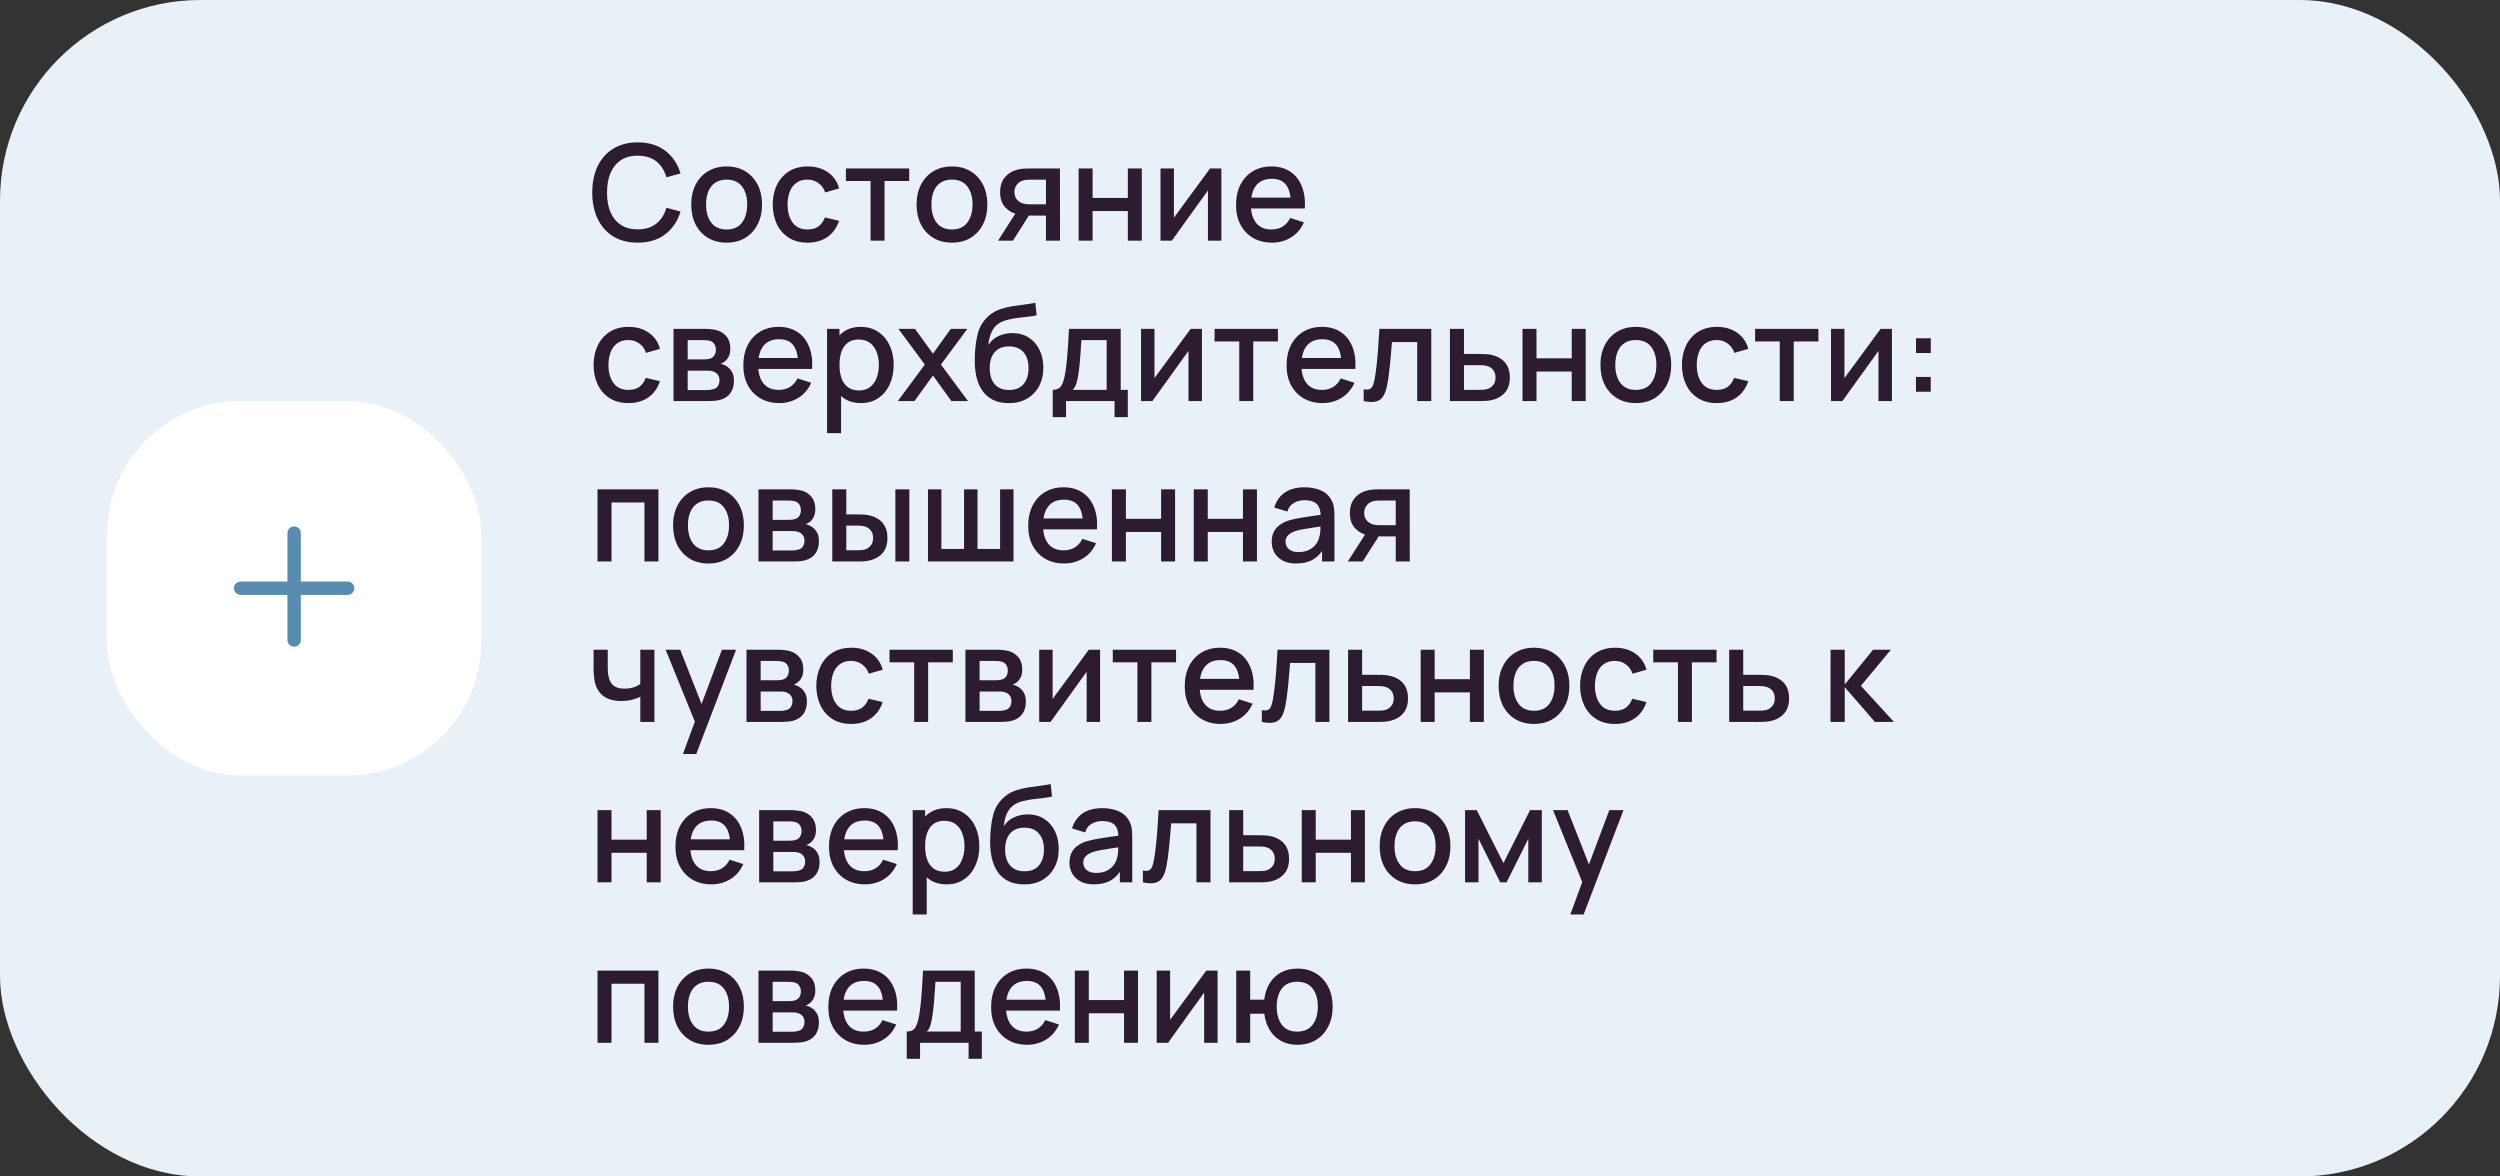 <?xml version="1.0" encoding="UTF-8"?> <svg xmlns="http://www.w3.org/2000/svg" width="374" height="176" viewBox="0 0 374 176" fill="none"><rect x="0" y="0" width="374" height="176" fill="#333333" stroke="none"/> <rect width="374" height="176" rx="30" fill="#E8F1F8"></rect> <rect x="16" y="60" width="56" height="56" rx="20" fill="white"></rect> <path fill-rule="evenodd" clip-rule="evenodd" d="M45 79.75C45 79.198 44.552 78.75 44 78.75C43.448 78.75 43 79.198 43 79.75V87H36C35.448 87 35 87.448 35 88C35 88.552 35.448 89 36 89H43V95.75C43 96.302 43.448 96.75 44 96.75C44.552 96.75 45 96.302 45 95.75V89H52C52.552 89 53 88.552 53 88C53 87.448 52.552 87 52 87H45V79.75Z" fill="#588CB3"></path> <path d="M95.41 36.3C93.97 36.3 92.743 35.987 91.73 35.36C90.717 34.727 89.94 33.847 89.4 32.72C88.867 31.593 88.6 30.287 88.6 28.8C88.6 27.313 88.867 26.007 89.4 24.88C89.94 23.753 90.717 22.877 91.73 22.25C92.743 21.617 93.97 21.3 95.41 21.3C97.07 21.3 98.443 21.72 99.53 22.56C100.623 23.4 101.383 24.53 101.81 25.95L99.69 26.52C99.41 25.513 98.91 24.723 98.19 24.15C97.477 23.577 96.55 23.29 95.41 23.29C94.39 23.29 93.54 23.52 92.86 23.98C92.18 24.44 91.667 25.083 91.32 25.91C90.98 26.737 90.81 27.7 90.81 28.8C90.803 29.9 90.97 30.863 91.31 31.69C91.657 32.517 92.17 33.16 92.85 33.62C93.537 34.08 94.39 34.31 95.41 34.31C96.55 34.31 97.477 34.023 98.19 33.45C98.91 32.87 99.41 32.08 99.69 31.08L101.81 31.65C101.383 33.07 100.623 34.2 99.53 35.04C98.443 35.88 97.07 36.3 95.41 36.3ZM108.699 36.3C107.619 36.3 106.683 36.057 105.889 35.57C105.096 35.083 104.483 34.413 104.049 33.56C103.623 32.7 103.409 31.71 103.409 30.59C103.409 29.463 103.629 28.473 104.069 27.62C104.509 26.76 105.126 26.093 105.919 25.62C106.713 25.14 107.639 24.9 108.699 24.9C109.779 24.9 110.716 25.143 111.509 25.63C112.303 26.117 112.916 26.787 113.349 27.64C113.783 28.493 113.999 29.477 113.999 30.59C113.999 31.717 113.779 32.71 113.339 33.57C112.906 34.423 112.293 35.093 111.499 35.58C110.706 36.06 109.773 36.3 108.699 36.3ZM108.699 34.33C109.733 34.33 110.503 33.983 111.009 33.29C111.523 32.59 111.779 31.69 111.779 30.59C111.779 29.463 111.519 28.563 110.999 27.89C110.486 27.21 109.719 26.87 108.699 26.87C107.999 26.87 107.423 27.03 106.969 27.35C106.516 27.663 106.179 28.1 105.959 28.66C105.739 29.213 105.629 29.857 105.629 30.59C105.629 31.723 105.889 32.63 106.409 33.31C106.929 33.99 107.693 34.33 108.699 34.33ZM120.817 36.3C119.71 36.3 118.77 36.053 117.997 35.56C117.224 35.067 116.63 34.39 116.217 33.53C115.81 32.67 115.604 31.693 115.597 30.6C115.604 29.487 115.817 28.503 116.237 27.65C116.657 26.79 117.257 26.117 118.037 25.63C118.817 25.143 119.754 24.9 120.847 24.9C122.027 24.9 123.034 25.193 123.867 25.78C124.707 26.367 125.26 27.17 125.527 28.19L123.447 28.79C123.24 28.183 122.9 27.713 122.427 27.38C121.96 27.04 121.424 26.87 120.817 26.87C120.13 26.87 119.567 27.033 119.127 27.36C118.687 27.68 118.36 28.12 118.147 28.68C117.934 29.24 117.824 29.88 117.817 30.6C117.824 31.713 118.077 32.613 118.577 33.3C119.084 33.987 119.83 34.33 120.817 34.33C121.49 34.33 122.034 34.177 122.447 33.87C122.867 33.557 123.187 33.11 123.407 32.53L125.527 33.03C125.174 34.083 124.59 34.893 123.777 35.46C122.964 36.02 121.977 36.3 120.817 36.3ZM130.237 36V27.08H126.547V25.2H136.017V27.08H132.327V36H130.237ZM142.41 36.3C141.33 36.3 140.394 36.057 139.6 35.57C138.807 35.083 138.194 34.413 137.76 33.56C137.334 32.7 137.12 31.71 137.12 30.59C137.12 29.463 137.34 28.473 137.78 27.62C138.22 26.76 138.837 26.093 139.63 25.62C140.424 25.14 141.35 24.9 142.41 24.9C143.49 24.9 144.427 25.143 145.22 25.63C146.014 26.117 146.627 26.787 147.06 27.64C147.494 28.493 147.71 29.477 147.71 30.59C147.71 31.717 147.49 32.71 147.05 33.57C146.617 34.423 146.004 35.093 145.21 35.58C144.417 36.06 143.484 36.3 142.41 36.3ZM142.41 34.33C143.444 34.33 144.214 33.983 144.72 33.29C145.234 32.59 145.49 31.69 145.49 30.59C145.49 29.463 145.23 28.563 144.71 27.89C144.197 27.21 143.43 26.87 142.41 26.87C141.71 26.87 141.134 27.03 140.68 27.35C140.227 27.663 139.89 28.1 139.67 28.66C139.45 29.213 139.34 29.857 139.34 30.59C139.34 31.723 139.6 32.63 140.12 33.31C140.64 33.99 141.404 34.33 142.41 34.33ZM156.478 36V32.25H154.338C154.084 32.25 153.781 32.24 153.428 32.22C153.081 32.2 152.754 32.163 152.448 32.11C151.641 31.963 150.968 31.613 150.428 31.06C149.888 30.5 149.618 29.73 149.618 28.75C149.618 27.803 149.871 27.043 150.378 26.47C150.891 25.89 151.541 25.517 152.328 25.35C152.668 25.27 153.014 25.227 153.368 25.22C153.728 25.207 154.031 25.2 154.278 25.2H158.568L158.578 36H156.478ZM149.308 36L152.038 31.73H154.248L151.538 36H149.308ZM154.158 30.57H156.478V26.88H154.158C154.011 26.88 153.831 26.887 153.618 26.9C153.404 26.913 153.198 26.95 152.998 27.01C152.791 27.07 152.591 27.177 152.398 27.33C152.211 27.483 152.058 27.68 151.938 27.92C151.818 28.153 151.758 28.423 151.758 28.73C151.758 29.19 151.888 29.57 152.148 29.87C152.408 30.163 152.718 30.357 153.078 30.45C153.271 30.503 153.464 30.537 153.658 30.55C153.851 30.563 154.018 30.57 154.158 30.57ZM161.363 36V25.2H163.453V29.61H168.723V25.2H170.813V36H168.723V31.58H163.453V36H161.363ZM182.719 25.2V36H180.709V28.49L175.309 36H173.609V25.2H175.619V32.56L181.029 25.2H182.719ZM190.303 36.3C189.23 36.3 188.287 36.067 187.473 35.6C186.667 35.127 186.037 34.47 185.583 33.63C185.137 32.783 184.913 31.803 184.913 30.69C184.913 29.51 185.133 28.487 185.573 27.62C186.02 26.753 186.64 26.083 187.433 25.61C188.227 25.137 189.15 24.9 190.203 24.9C191.303 24.9 192.24 25.157 193.013 25.67C193.787 26.177 194.363 26.9 194.743 27.84C195.13 28.78 195.283 29.897 195.203 31.19H193.113V30.43C193.1 29.177 192.86 28.25 192.393 27.65C191.933 27.05 191.23 26.75 190.283 26.75C189.237 26.75 188.45 27.08 187.923 27.74C187.397 28.4 187.133 29.353 187.133 30.6C187.133 31.787 187.397 32.707 187.923 33.36C188.45 34.007 189.21 34.33 190.203 34.33C190.857 34.33 191.42 34.183 191.893 33.89C192.373 33.59 192.747 33.163 193.013 32.61L195.063 33.26C194.643 34.227 194.007 34.977 193.153 35.51C192.3 36.037 191.35 36.3 190.303 36.3ZM186.453 31.19V29.56H194.163V31.19H186.453ZM94.02 60.3C92.913 60.3 91.973 60.053 91.2 59.56C90.427 59.067 89.833 58.39 89.42 57.53C89.013 56.67 88.807 55.693 88.8 54.6C88.807 53.487 89.02 52.503 89.44 51.65C89.86 50.79 90.46 50.117 91.24 49.63C92.02 49.143 92.957 48.9 94.05 48.9C95.23 48.9 96.237 49.193 97.07 49.78C97.91 50.367 98.463 51.17 98.73 52.19L96.65 52.79C96.443 52.183 96.103 51.713 95.63 51.38C95.163 51.04 94.627 50.87 94.02 50.87C93.333 50.87 92.77 51.033 92.33 51.36C91.89 51.68 91.563 52.12 91.35 52.68C91.137 53.24 91.027 53.88 91.02 54.6C91.027 55.713 91.28 56.613 91.78 57.3C92.287 57.987 93.033 58.33 94.02 58.33C94.693 58.33 95.237 58.177 95.65 57.87C96.07 57.557 96.39 57.11 96.61 56.53L98.73 57.03C98.377 58.083 97.793 58.893 96.98 59.46C96.167 60.02 95.18 60.3 94.02 60.3ZM100.757 60V49.2H105.507C105.821 49.2 106.134 49.22 106.447 49.26C106.761 49.293 107.037 49.343 107.277 49.41C107.824 49.563 108.291 49.87 108.677 50.33C109.064 50.783 109.257 51.39 109.257 52.15C109.257 52.583 109.191 52.95 109.057 53.25C108.924 53.543 108.741 53.797 108.507 54.01C108.401 54.103 108.287 54.187 108.167 54.26C108.047 54.333 107.927 54.39 107.807 54.43C108.054 54.47 108.297 54.557 108.537 54.69C108.904 54.883 109.204 55.163 109.437 55.53C109.677 55.89 109.797 56.373 109.797 56.98C109.797 57.707 109.621 58.317 109.267 58.81C108.914 59.297 108.414 59.63 107.767 59.81C107.514 59.883 107.227 59.933 106.907 59.96C106.594 59.987 106.281 60 105.967 60H100.757ZM102.877 58.35H105.837C105.977 58.35 106.137 58.337 106.317 58.31C106.497 58.283 106.657 58.247 106.797 58.2C107.097 58.107 107.311 57.937 107.437 57.69C107.571 57.443 107.637 57.18 107.637 56.9C107.637 56.52 107.537 56.217 107.337 55.99C107.137 55.757 106.884 55.607 106.577 55.54C106.444 55.493 106.297 55.467 106.137 55.46C105.977 55.453 105.841 55.45 105.727 55.45H102.877V58.35ZM102.877 53.77H105.217C105.411 53.77 105.607 53.76 105.807 53.74C106.007 53.713 106.181 53.67 106.327 53.61C106.587 53.51 106.781 53.343 106.907 53.11C107.034 52.87 107.097 52.61 107.097 52.33C107.097 52.023 107.027 51.75 106.887 51.51C106.747 51.27 106.537 51.103 106.257 51.01C106.064 50.943 105.841 50.907 105.587 50.9C105.341 50.887 105.184 50.88 105.117 50.88H102.877V53.77ZM116.592 60.3C115.519 60.3 114.576 60.067 113.762 59.6C112.956 59.127 112.326 58.47 111.872 57.63C111.426 56.783 111.202 55.803 111.202 54.69C111.202 53.51 111.422 52.487 111.862 51.62C112.309 50.753 112.929 50.083 113.722 49.61C114.516 49.137 115.439 48.9 116.492 48.9C117.592 48.9 118.529 49.157 119.302 49.67C120.076 50.177 120.652 50.9 121.032 51.84C121.419 52.78 121.572 53.897 121.492 55.19H119.402V54.43C119.389 53.177 119.149 52.25 118.682 51.65C118.222 51.05 117.519 50.75 116.572 50.75C115.526 50.75 114.739 51.08 114.212 51.74C113.686 52.4 113.422 53.353 113.422 54.6C113.422 55.787 113.686 56.707 114.212 57.36C114.739 58.007 115.499 58.33 116.492 58.33C117.146 58.33 117.709 58.183 118.182 57.89C118.662 57.59 119.036 57.163 119.302 56.61L121.352 57.26C120.932 58.227 120.296 58.977 119.442 59.51C118.589 60.037 117.639 60.3 116.592 60.3ZM112.742 55.19V53.56H120.452V55.19H112.742ZM128.806 60.3C127.773 60.3 126.906 60.05 126.206 59.55C125.506 59.043 124.976 58.36 124.616 57.5C124.256 56.64 124.076 55.67 124.076 54.59C124.076 53.51 124.253 52.54 124.606 51.68C124.966 50.82 125.493 50.143 126.186 49.65C126.886 49.15 127.746 48.9 128.766 48.9C129.779 48.9 130.653 49.15 131.386 49.65C132.126 50.143 132.696 50.82 133.096 51.68C133.496 52.533 133.696 53.503 133.696 54.59C133.696 55.67 133.496 56.643 133.096 57.51C132.703 58.37 132.139 59.05 131.406 59.55C130.679 60.05 129.813 60.3 128.806 60.3ZM123.726 64.8V49.2H125.586V56.97H125.826V64.8H123.726ZM128.516 58.41C129.183 58.41 129.733 58.24 130.166 57.9C130.606 57.56 130.933 57.103 131.146 56.53C131.366 55.95 131.476 55.303 131.476 54.59C131.476 53.883 131.366 53.243 131.146 52.67C130.933 52.097 130.603 51.64 130.156 51.3C129.709 50.96 129.139 50.79 128.446 50.79C127.793 50.79 127.253 50.95 126.826 51.27C126.406 51.59 126.093 52.037 125.886 52.61C125.686 53.183 125.586 53.843 125.586 54.59C125.586 55.337 125.686 55.997 125.886 56.57C126.086 57.143 126.403 57.593 126.836 57.92C127.269 58.247 127.829 58.41 128.516 58.41ZM134.313 60L138.353 54.54L134.403 49.2H136.883L139.573 52.91L142.233 49.2H144.713L140.763 54.54L144.813 60H142.323L139.573 56.17L136.803 60H134.313ZM150.852 60.31C149.825 60.303 148.952 60.08 148.232 59.64C147.512 59.2 146.948 58.567 146.542 57.74C146.142 56.907 145.908 55.903 145.842 54.73C145.808 54.163 145.812 53.537 145.852 52.85C145.892 52.157 145.965 51.487 146.072 50.84C146.185 50.193 146.328 49.653 146.502 49.22C146.695 48.74 146.958 48.3 147.292 47.9C147.625 47.493 147.992 47.153 148.392 46.88C148.818 46.587 149.292 46.36 149.812 46.2C150.332 46.033 150.875 45.903 151.442 45.81C152.015 45.717 152.592 45.637 153.172 45.57C153.758 45.497 154.328 45.407 154.882 45.3L155.082 47.17C154.715 47.257 154.282 47.327 153.782 47.38C153.288 47.433 152.775 47.493 152.242 47.56C151.715 47.627 151.212 47.72 150.732 47.84C150.252 47.96 149.835 48.13 149.482 48.35C148.982 48.657 148.598 49.103 148.332 49.69C148.072 50.277 147.915 50.913 147.862 51.6C148.275 50.973 148.802 50.523 149.442 50.25C150.082 49.97 150.745 49.83 151.432 49.83C152.392 49.83 153.218 50.057 153.912 50.51C154.612 50.963 155.148 51.58 155.522 52.36C155.895 53.14 156.082 54.023 156.082 55.01C156.082 56.077 155.862 57.01 155.422 57.81C154.988 58.603 154.378 59.223 153.592 59.67C152.805 60.11 151.892 60.323 150.852 60.31ZM150.962 58.34C151.922 58.34 152.645 58.043 153.132 57.45C153.625 56.857 153.872 56.067 153.872 55.08C153.872 54.067 153.618 53.27 153.112 52.69C152.605 52.11 151.888 51.82 150.962 51.82C150.022 51.82 149.302 52.11 148.802 52.69C148.308 53.27 148.062 54.067 148.062 55.08C148.062 56.107 148.312 56.907 148.812 57.48C149.312 58.053 150.028 58.34 150.962 58.34ZM157.487 62.4V58.32C158.08 58.32 158.503 58.123 158.757 57.73C159.017 57.33 159.223 56.653 159.377 55.7C159.47 55.12 159.547 54.503 159.607 53.85C159.673 53.197 159.73 52.49 159.777 51.73C159.823 50.963 159.87 50.12 159.917 49.2H167.657V58.32H168.717V62.4H166.737V60H159.477V62.4H157.487ZM160.477 58.32H165.557V50.88H161.777C161.75 51.32 161.72 51.773 161.687 52.24C161.66 52.707 161.627 53.17 161.587 53.63C161.553 54.09 161.513 54.53 161.467 54.95C161.42 55.37 161.367 55.75 161.307 56.09C161.227 56.617 161.13 57.057 161.017 57.41C160.91 57.763 160.73 58.067 160.477 58.32ZM179.809 49.2V60H177.799V52.49L172.399 60H170.699V49.2H172.709V56.56L178.119 49.2H179.809ZM185.393 60V51.08H181.703V49.2H191.173V51.08H187.483V60H185.393ZM197.862 60.3C196.789 60.3 195.845 60.067 195.032 59.6C194.225 59.127 193.595 58.47 193.142 57.63C192.695 56.783 192.472 55.803 192.472 54.69C192.472 53.51 192.692 52.487 193.132 51.62C193.579 50.753 194.199 50.083 194.992 49.61C195.785 49.137 196.709 48.9 197.762 48.9C198.862 48.9 199.799 49.157 200.572 49.67C201.345 50.177 201.922 50.9 202.302 51.84C202.689 52.78 202.842 53.897 202.762 55.19H200.672V54.43C200.659 53.177 200.419 52.25 199.952 51.65C199.492 51.05 198.789 50.75 197.842 50.75C196.795 50.75 196.009 51.08 195.482 51.74C194.955 52.4 194.692 53.353 194.692 54.6C194.692 55.787 194.955 56.707 195.482 57.36C196.009 58.007 196.769 58.33 197.762 58.33C198.415 58.33 198.979 58.183 199.452 57.89C199.932 57.59 200.305 57.163 200.572 56.61L202.622 57.26C202.202 58.227 201.565 58.977 200.712 59.51C199.859 60.037 198.909 60.3 197.862 60.3ZM194.012 55.19V53.56H201.722V55.19H194.012ZM204.005 60V58.23C204.405 58.303 204.709 58.293 204.915 58.2C205.129 58.1 205.285 57.92 205.385 57.66C205.492 57.4 205.582 57.063 205.655 56.65C205.769 56.043 205.865 55.353 205.945 54.58C206.032 53.8 206.109 52.957 206.175 52.05C206.242 51.143 206.302 50.193 206.355 49.2H214.115V60H212.015V51.17H208.235C208.195 51.697 208.149 52.257 208.095 52.85C208.049 53.437 207.995 54.02 207.935 54.6C207.875 55.18 207.812 55.723 207.745 56.23C207.679 56.737 207.609 57.17 207.535 57.53C207.402 58.25 207.205 58.823 206.945 59.25C206.692 59.67 206.332 59.94 205.865 60.06C205.399 60.187 204.779 60.167 204.005 60ZM216.91 60V49.2H219.01V52.95H221.14C221.446 52.95 221.773 52.957 222.12 52.97C222.473 52.983 222.776 53.017 223.03 53.07C223.61 53.19 224.11 53.39 224.53 53.67C224.956 53.95 225.286 54.323 225.52 54.79C225.753 55.25 225.87 55.817 225.87 56.49C225.87 57.43 225.623 58.18 225.13 58.74C224.643 59.293 223.983 59.667 223.15 59.86C222.883 59.92 222.566 59.96 222.2 59.98C221.84 59.993 221.51 60 221.21 60H216.91ZM219.01 58.32H221.33C221.496 58.32 221.686 58.313 221.9 58.3C222.113 58.287 222.31 58.257 222.49 58.21C222.81 58.117 223.096 57.927 223.35 57.64C223.603 57.353 223.73 56.97 223.73 56.49C223.73 55.997 223.603 55.603 223.35 55.31C223.103 55.017 222.79 54.827 222.41 54.74C222.23 54.693 222.046 54.663 221.86 54.65C221.673 54.637 221.496 54.63 221.33 54.63H219.01V58.32ZM227.769 60V49.2H229.859V53.61H235.129V49.2H237.219V60H235.129V55.58H229.859V60H227.769ZM244.715 60.3C243.635 60.3 242.698 60.057 241.905 59.57C241.112 59.083 240.498 58.413 240.065 57.56C239.638 56.7 239.425 55.71 239.425 54.59C239.425 53.463 239.645 52.473 240.085 51.62C240.525 50.76 241.142 50.093 241.935 49.62C242.728 49.14 243.655 48.9 244.715 48.9C245.795 48.9 246.732 49.143 247.525 49.63C248.318 50.117 248.932 50.787 249.365 51.64C249.798 52.493 250.015 53.477 250.015 54.59C250.015 55.717 249.795 56.71 249.355 57.57C248.922 58.423 248.308 59.093 247.515 59.58C246.722 60.06 245.788 60.3 244.715 60.3ZM244.715 58.33C245.748 58.33 246.518 57.983 247.025 57.29C247.538 56.59 247.795 55.69 247.795 54.59C247.795 53.463 247.535 52.563 247.015 51.89C246.502 51.21 245.735 50.87 244.715 50.87C244.015 50.87 243.438 51.03 242.985 51.35C242.532 51.663 242.195 52.1 241.975 52.66C241.755 53.213 241.645 53.857 241.645 54.59C241.645 55.723 241.905 56.63 242.425 57.31C242.945 57.99 243.708 58.33 244.715 58.33ZM256.833 60.3C255.726 60.3 254.786 60.053 254.013 59.56C253.239 59.067 252.646 58.39 252.233 57.53C251.826 56.67 251.619 55.693 251.613 54.6C251.619 53.487 251.833 52.503 252.253 51.65C252.673 50.79 253.273 50.117 254.053 49.63C254.833 49.143 255.769 48.9 256.863 48.9C258.043 48.9 259.049 49.193 259.883 49.78C260.723 50.367 261.276 51.17 261.543 52.19L259.463 52.79C259.256 52.183 258.916 51.713 258.443 51.38C257.976 51.04 257.439 50.87 256.833 50.87C256.146 50.87 255.583 51.033 255.143 51.36C254.703 51.68 254.376 52.12 254.163 52.68C253.949 53.24 253.839 53.88 253.833 54.6C253.839 55.713 254.093 56.613 254.593 57.3C255.099 57.987 255.846 58.33 256.833 58.33C257.506 58.33 258.049 58.177 258.463 57.87C258.883 57.557 259.203 57.11 259.423 56.53L261.543 57.03C261.189 58.083 260.606 58.893 259.793 59.46C258.979 60.02 257.993 60.3 256.833 60.3ZM266.253 60V51.08H262.563V49.2H272.033V51.08H268.343V60H266.253ZM283.031 49.2V60H281.021V52.49L275.621 60H273.921V49.2H275.931V56.56L281.341 49.2H283.031ZM286.626 58.6V56.39H288.836V58.6H286.626ZM286.636 52.81V50.6H288.846V52.81H286.636ZM89.39 84V73.2H98.5V84H96.41V75.17H91.48V84H89.39ZM105.985 84.3C104.905 84.3 103.968 84.057 103.175 83.57C102.381 83.083 101.768 82.413 101.335 81.56C100.908 80.7 100.695 79.71 100.695 78.59C100.695 77.463 100.915 76.473 101.355 75.62C101.795 74.76 102.411 74.093 103.205 73.62C103.998 73.14 104.925 72.9 105.985 72.9C107.065 72.9 108.001 73.143 108.795 73.63C109.588 74.117 110.201 74.787 110.635 75.64C111.068 76.493 111.285 77.477 111.285 78.59C111.285 79.717 111.065 80.71 110.625 81.57C110.191 82.423 109.578 83.093 108.785 83.58C107.991 84.06 107.058 84.3 105.985 84.3ZM105.985 82.33C107.018 82.33 107.788 81.983 108.295 81.29C108.808 80.59 109.065 79.69 109.065 78.59C109.065 77.463 108.805 76.563 108.285 75.89C107.771 75.21 107.005 74.87 105.985 74.87C105.285 74.87 104.708 75.03 104.255 75.35C103.801 75.663 103.465 76.1 103.245 76.66C103.025 77.213 102.915 77.857 102.915 78.59C102.915 79.723 103.175 80.63 103.695 81.31C104.215 81.99 104.978 82.33 105.985 82.33ZM113.472 84V73.2H118.222C118.535 73.2 118.849 73.22 119.162 73.26C119.475 73.293 119.752 73.343 119.992 73.41C120.539 73.563 121.005 73.87 121.392 74.33C121.779 74.783 121.972 75.39 121.972 76.15C121.972 76.583 121.905 76.95 121.772 77.25C121.639 77.543 121.455 77.797 121.222 78.01C121.115 78.103 121.002 78.187 120.882 78.26C120.762 78.333 120.642 78.39 120.522 78.43C120.769 78.47 121.012 78.557 121.252 78.69C121.619 78.883 121.919 79.163 122.152 79.53C122.392 79.89 122.512 80.373 122.512 80.98C122.512 81.707 122.335 82.317 121.982 82.81C121.629 83.297 121.129 83.63 120.482 83.81C120.229 83.883 119.942 83.933 119.622 83.96C119.309 83.987 118.995 84 118.682 84H113.472ZM115.592 82.35H118.552C118.692 82.35 118.852 82.337 119.032 82.31C119.212 82.283 119.372 82.247 119.512 82.2C119.812 82.107 120.025 81.937 120.152 81.69C120.285 81.443 120.352 81.18 120.352 80.9C120.352 80.52 120.252 80.217 120.052 79.99C119.852 79.757 119.599 79.607 119.292 79.54C119.159 79.493 119.012 79.467 118.852 79.46C118.692 79.453 118.555 79.45 118.442 79.45H115.592V82.35ZM115.592 77.77H117.932C118.125 77.77 118.322 77.76 118.522 77.74C118.722 77.713 118.895 77.67 119.042 77.61C119.302 77.51 119.495 77.343 119.622 77.11C119.749 76.87 119.812 76.61 119.812 76.33C119.812 76.023 119.742 75.75 119.602 75.51C119.462 75.27 119.252 75.103 118.972 75.01C118.779 74.943 118.555 74.907 118.302 74.9C118.055 74.887 117.899 74.88 117.832 74.88H115.592V77.77ZM124.507 84V73.2H126.607V76.95H128.027C128.334 76.95 128.664 76.957 129.017 76.97C129.371 76.983 129.671 77.017 129.917 77.07C130.497 77.19 131.001 77.39 131.427 77.67C131.854 77.95 132.181 78.323 132.407 78.79C132.641 79.25 132.757 79.817 132.757 80.49C132.757 81.43 132.514 82.18 132.027 82.74C131.541 83.293 130.881 83.667 130.047 83.86C129.781 83.92 129.464 83.96 129.097 83.98C128.737 83.993 128.404 84 128.097 84H124.507ZM126.607 82.32H128.217C128.391 82.32 128.584 82.313 128.797 82.3C129.011 82.287 129.207 82.257 129.387 82.21C129.701 82.117 129.984 81.927 130.237 81.64C130.491 81.353 130.617 80.97 130.617 80.49C130.617 79.997 130.491 79.603 130.237 79.31C129.991 79.017 129.677 78.827 129.297 78.74C129.124 78.693 128.941 78.663 128.747 78.65C128.561 78.637 128.384 78.63 128.217 78.63H126.607V82.32ZM133.947 84V73.2H136.037V84H133.947ZM138.824 84V73.2H140.834V82.12H144.224V73.2H146.234V82.12H149.614V73.2H151.624V84H138.824ZM159.21 84.3C158.136 84.3 157.193 84.067 156.38 83.6C155.573 83.127 154.943 82.47 154.49 81.63C154.043 80.783 153.82 79.803 153.82 78.69C153.82 77.51 154.04 76.487 154.48 75.62C154.926 74.753 155.546 74.083 156.34 73.61C157.133 73.137 158.056 72.9 159.11 72.9C160.21 72.9 161.146 73.157 161.92 73.67C162.693 74.177 163.27 74.9 163.65 75.84C164.036 76.78 164.19 77.897 164.11 79.19H162.02V78.43C162.006 77.177 161.766 76.25 161.3 75.65C160.84 75.05 160.136 74.75 159.19 74.75C158.143 74.75 157.356 75.08 156.83 75.74C156.303 76.4 156.04 77.353 156.04 78.6C156.04 79.787 156.303 80.707 156.83 81.36C157.356 82.007 158.116 82.33 159.11 82.33C159.763 82.33 160.326 82.183 160.8 81.89C161.28 81.59 161.653 81.163 161.92 80.61L163.97 81.26C163.55 82.227 162.913 82.977 162.06 83.51C161.206 84.037 160.256 84.3 159.21 84.3ZM155.36 79.19V77.56H163.07V79.19H155.36ZM166.343 84V73.2H168.433V77.61H173.703V73.2H175.793V84H173.703V79.58H168.433V84H166.343ZM178.589 84V73.2H180.679V77.61H185.949V73.2H188.039V84H185.949V79.58H180.679V84H178.589ZM193.895 84.3C193.095 84.3 192.425 84.153 191.885 83.86C191.345 83.56 190.935 83.167 190.655 82.68C190.382 82.187 190.245 81.647 190.245 81.06C190.245 80.513 190.342 80.033 190.535 79.62C190.729 79.207 191.015 78.857 191.395 78.57C191.775 78.277 192.242 78.04 192.795 77.86C193.275 77.72 193.819 77.597 194.425 77.49C195.032 77.383 195.669 77.283 196.335 77.19C197.009 77.097 197.675 77.003 198.335 76.91L197.575 77.33C197.589 76.483 197.409 75.857 197.035 75.45C196.669 75.037 196.035 74.83 195.135 74.83C194.569 74.83 194.049 74.963 193.575 75.23C193.102 75.49 192.772 75.923 192.585 76.53L190.635 75.93C190.902 75.003 191.409 74.267 192.155 73.72C192.909 73.173 193.909 72.9 195.155 72.9C196.122 72.9 196.962 73.067 197.675 73.4C198.395 73.727 198.922 74.247 199.255 74.96C199.429 75.313 199.535 75.687 199.575 76.08C199.615 76.473 199.635 76.897 199.635 77.35V84H197.785V81.53L198.145 81.85C197.699 82.677 197.129 83.293 196.435 83.7C195.749 84.1 194.902 84.3 193.895 84.3ZM194.265 82.59C194.859 82.59 195.369 82.487 195.795 82.28C196.222 82.067 196.565 81.797 196.825 81.47C197.085 81.143 197.255 80.803 197.335 80.45C197.449 80.13 197.512 79.77 197.525 79.37C197.545 78.97 197.555 78.65 197.555 78.41L198.235 78.66C197.575 78.76 196.975 78.85 196.435 78.93C195.895 79.01 195.405 79.09 194.965 79.17C194.532 79.243 194.145 79.333 193.805 79.44C193.519 79.54 193.262 79.66 193.035 79.8C192.815 79.94 192.639 80.11 192.505 80.31C192.379 80.51 192.315 80.753 192.315 81.04C192.315 81.32 192.385 81.58 192.525 81.82C192.665 82.053 192.879 82.24 193.165 82.38C193.452 82.52 193.819 82.59 194.265 82.59ZM208.802 84V80.25H206.662C206.409 80.25 206.105 80.24 205.752 80.22C205.405 80.2 205.079 80.163 204.772 80.11C203.965 79.963 203.292 79.613 202.752 79.06C202.212 78.5 201.942 77.73 201.942 76.75C201.942 75.803 202.195 75.043 202.702 74.47C203.215 73.89 203.865 73.517 204.652 73.35C204.992 73.27 205.339 73.227 205.692 73.22C206.052 73.207 206.355 73.2 206.602 73.2H210.892L210.902 84H208.802ZM201.632 84L204.362 79.73H206.572L203.862 84H201.632ZM206.482 78.57H208.802V74.88H206.482C206.335 74.88 206.155 74.887 205.942 74.9C205.729 74.913 205.522 74.95 205.322 75.01C205.115 75.07 204.915 75.177 204.722 75.33C204.535 75.483 204.382 75.68 204.262 75.92C204.142 76.153 204.082 76.423 204.082 76.73C204.082 77.19 204.212 77.57 204.472 77.87C204.732 78.163 205.042 78.357 205.402 78.45C205.595 78.503 205.789 78.537 205.982 78.55C206.175 78.563 206.342 78.57 206.482 78.57ZM95.79 108V104.24C95.423 104.427 94.993 104.58 94.5 104.7C94.007 104.813 93.487 104.87 92.94 104.87C91.833 104.87 90.943 104.623 90.27 104.13C89.603 103.63 89.17 102.91 88.97 101.97C88.917 101.69 88.877 101.403 88.85 101.11C88.823 100.81 88.807 100.537 88.8 100.29C88.8 100.043 88.8 99.86 88.8 99.74V97.2H90.92V99.74C90.92 99.913 90.927 100.143 90.94 100.43C90.953 100.71 90.99 100.983 91.05 101.25C91.177 101.85 91.43 102.297 91.81 102.59C92.19 102.877 92.727 103.02 93.42 103.02C93.92 103.02 94.37 102.957 94.77 102.83C95.177 102.697 95.517 102.527 95.79 102.32V97.2H97.9V108H95.79ZM102.169 112.8L104.259 107.11L104.289 108.79L99.579 97.2H101.759L105.279 106.15H104.639L107.999 97.2H110.119L104.159 112.8H102.169ZM111.675 108V97.2H116.425C116.738 97.2 117.052 97.22 117.365 97.26C117.678 97.293 117.955 97.343 118.195 97.41C118.742 97.563 119.208 97.87 119.595 98.33C119.982 98.783 120.175 99.39 120.175 100.15C120.175 100.583 120.108 100.95 119.975 101.25C119.842 101.543 119.658 101.797 119.425 102.01C119.318 102.103 119.205 102.187 119.085 102.26C118.965 102.333 118.845 102.39 118.725 102.43C118.972 102.47 119.215 102.557 119.455 102.69C119.822 102.883 120.122 103.163 120.355 103.53C120.595 103.89 120.715 104.373 120.715 104.98C120.715 105.707 120.538 106.317 120.185 106.81C119.832 107.297 119.332 107.63 118.685 107.81C118.432 107.883 118.145 107.933 117.825 107.96C117.512 107.987 117.198 108 116.885 108H111.675ZM113.795 106.35H116.755C116.895 106.35 117.055 106.337 117.235 106.31C117.415 106.283 117.575 106.247 117.715 106.2C118.015 106.107 118.228 105.937 118.355 105.69C118.488 105.443 118.555 105.18 118.555 104.9C118.555 104.52 118.455 104.217 118.255 103.99C118.055 103.757 117.802 103.607 117.495 103.54C117.362 103.493 117.215 103.467 117.055 103.46C116.895 103.453 116.758 103.45 116.645 103.45H113.795V106.35ZM113.795 101.77H116.135C116.328 101.77 116.525 101.76 116.725 101.74C116.925 101.713 117.098 101.67 117.245 101.61C117.505 101.51 117.698 101.343 117.825 101.11C117.952 100.87 118.015 100.61 118.015 100.33C118.015 100.023 117.945 99.75 117.805 99.51C117.665 99.27 117.455 99.103 117.175 99.01C116.982 98.943 116.758 98.907 116.505 98.9C116.258 98.887 116.102 98.88 116.035 98.88H113.795V101.77ZM127.34 108.3C126.234 108.3 125.294 108.053 124.52 107.56C123.747 107.067 123.154 106.39 122.74 105.53C122.334 104.67 122.127 103.693 122.12 102.6C122.127 101.487 122.34 100.503 122.76 99.65C123.18 98.79 123.78 98.117 124.56 97.63C125.34 97.143 126.277 96.9 127.37 96.9C128.55 96.9 129.557 97.193 130.39 97.78C131.23 98.367 131.784 99.17 132.05 100.19L129.97 100.79C129.764 100.183 129.424 99.713 128.95 99.38C128.484 99.04 127.947 98.87 127.34 98.87C126.654 98.87 126.09 99.033 125.65 99.36C125.21 99.68 124.884 100.12 124.67 100.68C124.457 101.24 124.347 101.88 124.34 102.6C124.347 103.713 124.6 104.613 125.1 105.3C125.607 105.987 126.354 106.33 127.34 106.33C128.014 106.33 128.557 106.177 128.97 105.87C129.39 105.557 129.71 105.11 129.93 104.53L132.05 105.03C131.697 106.083 131.114 106.893 130.3 107.46C129.487 108.02 128.5 108.3 127.34 108.3ZM136.76 108V99.08H133.07V97.2H142.54V99.08H138.85V108H136.76ZM144.429 108V97.2H149.179C149.492 97.2 149.806 97.22 150.119 97.26C150.432 97.293 150.709 97.343 150.949 97.41C151.496 97.563 151.962 97.87 152.349 98.33C152.736 98.783 152.929 99.39 152.929 100.15C152.929 100.583 152.862 100.95 152.729 101.25C152.596 101.543 152.412 101.797 152.179 102.01C152.072 102.103 151.959 102.187 151.839 102.26C151.719 102.333 151.599 102.39 151.479 102.43C151.726 102.47 151.969 102.557 152.209 102.69C152.576 102.883 152.876 103.163 153.109 103.53C153.349 103.89 153.469 104.373 153.469 104.98C153.469 105.707 153.292 106.317 152.939 106.81C152.586 107.297 152.086 107.63 151.439 107.81C151.186 107.883 150.899 107.933 150.579 107.96C150.266 107.987 149.952 108 149.639 108H144.429ZM146.549 106.35H149.509C149.649 106.35 149.809 106.337 149.989 106.31C150.169 106.283 150.329 106.247 150.469 106.2C150.769 106.107 150.982 105.937 151.109 105.69C151.242 105.443 151.309 105.18 151.309 104.9C151.309 104.52 151.209 104.217 151.009 103.99C150.809 103.757 150.556 103.607 150.249 103.54C150.116 103.493 149.969 103.467 149.809 103.46C149.649 103.453 149.512 103.45 149.399 103.45H146.549V106.35ZM146.549 101.77H148.889C149.082 101.77 149.279 101.76 149.479 101.74C149.679 101.713 149.852 101.67 149.999 101.61C150.259 101.51 150.452 101.343 150.579 101.11C150.706 100.87 150.769 100.61 150.769 100.33C150.769 100.023 150.699 99.75 150.559 99.51C150.419 99.27 150.209 99.103 149.929 99.01C149.736 98.943 149.512 98.907 149.259 98.9C149.012 98.887 148.856 98.88 148.789 98.88H146.549V101.77ZM164.574 97.2V108H162.564V100.49L157.164 108H155.464V97.2H157.474V104.56L162.884 97.2H164.574ZM170.159 108V99.08H166.469V97.2H175.939V99.08H172.249V108H170.159ZM182.628 108.3C181.554 108.3 180.611 108.067 179.798 107.6C178.991 107.127 178.361 106.47 177.907 105.63C177.461 104.783 177.238 103.803 177.238 102.69C177.238 101.51 177.458 100.487 177.898 99.62C178.344 98.753 178.964 98.083 179.758 97.61C180.551 97.137 181.474 96.9 182.528 96.9C183.628 96.9 184.564 97.157 185.338 97.67C186.111 98.177 186.688 98.9 187.068 99.84C187.454 100.78 187.608 101.897 187.528 103.19H185.438V102.43C185.424 101.177 185.184 100.25 184.718 99.65C184.258 99.05 183.554 98.75 182.608 98.75C181.561 98.75 180.774 99.08 180.248 99.74C179.721 100.4 179.458 101.353 179.458 102.6C179.458 103.787 179.721 104.707 180.248 105.36C180.774 106.007 181.534 106.33 182.528 106.33C183.181 106.33 183.744 106.183 184.218 105.89C184.698 105.59 185.071 105.163 185.338 104.61L187.388 105.26C186.968 106.227 186.331 106.977 185.478 107.51C184.624 108.037 183.674 108.3 182.628 108.3ZM178.778 103.19V101.56H186.487V103.19H178.778ZM188.771 108V106.23C189.171 106.303 189.474 106.293 189.681 106.2C189.894 106.1 190.051 105.92 190.151 105.66C190.258 105.4 190.348 105.063 190.421 104.65C190.534 104.043 190.631 103.353 190.711 102.58C190.798 101.8 190.874 100.957 190.941 100.05C191.008 99.143 191.068 98.193 191.121 97.2H198.881V108H196.781V99.17H193.001C192.961 99.697 192.914 100.257 192.861 100.85C192.814 101.437 192.761 102.02 192.701 102.6C192.641 103.18 192.578 103.723 192.511 104.23C192.444 104.737 192.374 105.17 192.301 105.53C192.168 106.25 191.971 106.823 191.711 107.25C191.458 107.67 191.098 107.94 190.631 108.06C190.164 108.187 189.544 108.167 188.771 108ZM201.675 108V97.2H203.775V100.95H205.905C206.212 100.95 206.538 100.957 206.885 100.97C207.238 100.983 207.542 101.017 207.795 101.07C208.375 101.19 208.875 101.39 209.295 101.67C209.722 101.95 210.052 102.323 210.285 102.79C210.518 103.25 210.635 103.817 210.635 104.49C210.635 105.43 210.388 106.18 209.895 106.74C209.408 107.293 208.748 107.667 207.915 107.86C207.648 107.92 207.332 107.96 206.965 107.98C206.605 107.993 206.275 108 205.975 108H201.675ZM203.775 106.32H206.095C206.262 106.32 206.452 106.313 206.665 106.3C206.878 106.287 207.075 106.257 207.255 106.21C207.575 106.117 207.862 105.927 208.115 105.64C208.368 105.353 208.495 104.97 208.495 104.49C208.495 103.997 208.368 103.603 208.115 103.31C207.868 103.017 207.555 102.827 207.175 102.74C206.995 102.693 206.812 102.663 206.625 102.65C206.438 102.637 206.262 102.63 206.095 102.63H203.775V106.32ZM212.535 108V97.2H214.625V101.61H219.895V97.2H221.985V108H219.895V103.58H214.625V108H212.535ZM229.481 108.3C228.401 108.3 227.464 108.057 226.671 107.57C225.877 107.083 225.264 106.413 224.831 105.56C224.404 104.7 224.191 103.71 224.191 102.59C224.191 101.463 224.411 100.473 224.851 99.62C225.291 98.76 225.907 98.093 226.701 97.62C227.494 97.14 228.421 96.9 229.481 96.9C230.561 96.9 231.497 97.143 232.291 97.63C233.084 98.117 233.697 98.787 234.131 99.64C234.564 100.493 234.781 101.477 234.781 102.59C234.781 103.717 234.561 104.71 234.121 105.57C233.687 106.423 233.074 107.093 232.281 107.58C231.487 108.06 230.554 108.3 229.481 108.3ZM229.481 106.33C230.514 106.33 231.284 105.983 231.791 105.29C232.304 104.59 232.561 103.69 232.561 102.59C232.561 101.463 232.301 100.563 231.781 99.89C231.267 99.21 230.501 98.87 229.481 98.87C228.781 98.87 228.204 99.03 227.751 99.35C227.297 99.663 226.961 100.1 226.741 100.66C226.521 101.213 226.411 101.857 226.411 102.59C226.411 103.723 226.671 104.63 227.191 105.31C227.711 105.99 228.474 106.33 229.481 106.33ZM241.598 108.3C240.491 108.3 239.551 108.053 238.778 107.56C238.005 107.067 237.411 106.39 236.998 105.53C236.591 104.67 236.385 103.693 236.378 102.6C236.385 101.487 236.598 100.503 237.018 99.65C237.438 98.79 238.038 98.117 238.818 97.63C239.598 97.143 240.535 96.9 241.628 96.9C242.808 96.9 243.815 97.193 244.648 97.78C245.488 98.367 246.041 99.17 246.308 100.19L244.228 100.79C244.021 100.183 243.681 99.713 243.208 99.38C242.741 99.04 242.205 98.87 241.598 98.87C240.911 98.87 240.348 99.033 239.908 99.36C239.468 99.68 239.141 100.12 238.928 100.68C238.715 101.24 238.605 101.88 238.598 102.6C238.605 103.713 238.858 104.613 239.358 105.3C239.865 105.987 240.611 106.33 241.598 106.33C242.271 106.33 242.815 106.177 243.228 105.87C243.648 105.557 243.968 105.11 244.188 104.53L246.308 105.03C245.955 106.083 245.371 106.893 244.558 107.46C243.745 108.02 242.758 108.3 241.598 108.3ZM251.018 108V99.08H247.328V97.2H256.798V99.08H253.108V108H251.018ZM258.687 108V97.2H260.787V100.95H262.917C263.224 100.95 263.55 100.957 263.897 100.97C264.25 100.983 264.554 101.017 264.807 101.07C265.387 101.19 265.887 101.39 266.307 101.67C266.734 101.95 267.064 102.323 267.297 102.79C267.53 103.25 267.647 103.817 267.647 104.49C267.647 105.43 267.4 106.18 266.907 106.74C266.42 107.293 265.76 107.667 264.927 107.86C264.66 107.92 264.344 107.96 263.977 107.98C263.617 107.993 263.287 108 262.987 108H258.687ZM260.787 106.32H263.107C263.274 106.32 263.464 106.313 263.677 106.3C263.89 106.287 264.087 106.257 264.267 106.21C264.587 106.117 264.874 105.927 265.127 105.64C265.38 105.353 265.507 104.97 265.507 104.49C265.507 103.997 265.38 103.603 265.127 103.31C264.88 103.017 264.567 102.827 264.187 102.74C264.007 102.693 263.824 102.663 263.637 102.65C263.45 102.637 263.274 102.63 263.107 102.63H260.787V106.32ZM273.843 108L273.853 97.2H275.973V102.4L280.213 97.2H282.873L278.393 102.6L283.333 108H280.493L275.973 102.8V108H273.843ZM89.39 132V121.2H91.48V125.61H96.75V121.2H98.84V132H96.75V127.58H91.48V132H89.39ZM106.436 132.3C105.363 132.3 104.419 132.067 103.606 131.6C102.799 131.127 102.169 130.47 101.716 129.63C101.269 128.783 101.046 127.803 101.046 126.69C101.046 125.51 101.266 124.487 101.706 123.62C102.153 122.753 102.773 122.083 103.566 121.61C104.359 121.137 105.283 120.9 106.336 120.9C107.436 120.9 108.373 121.157 109.146 121.67C109.919 122.177 110.496 122.9 110.876 123.84C111.263 124.78 111.416 125.897 111.336 127.19H109.246V126.43C109.233 125.177 108.993 124.25 108.526 123.65C108.066 123.05 107.363 122.75 106.416 122.75C105.369 122.75 104.583 123.08 104.056 123.74C103.529 124.4 103.266 125.353 103.266 126.6C103.266 127.787 103.529 128.707 104.056 129.36C104.583 130.007 105.343 130.33 106.336 130.33C106.989 130.33 107.553 130.183 108.026 129.89C108.506 129.59 108.879 129.163 109.146 128.61L111.196 129.26C110.776 130.227 110.139 130.977 109.286 131.51C108.433 132.037 107.483 132.3 106.436 132.3ZM102.586 127.19V125.56H110.296V127.19H102.586ZM113.57 132V121.2H118.32C118.633 121.2 118.946 121.22 119.26 121.26C119.573 121.293 119.85 121.343 120.09 121.41C120.636 121.563 121.103 121.87 121.49 122.33C121.876 122.783 122.07 123.39 122.07 124.15C122.07 124.583 122.003 124.95 121.87 125.25C121.736 125.543 121.553 125.797 121.32 126.01C121.213 126.103 121.1 126.187 120.98 126.26C120.86 126.333 120.74 126.39 120.62 126.43C120.866 126.47 121.11 126.557 121.35 126.69C121.716 126.883 122.016 127.163 122.25 127.53C122.49 127.89 122.61 128.373 122.61 128.98C122.61 129.707 122.433 130.317 122.08 130.81C121.726 131.297 121.226 131.63 120.58 131.81C120.326 131.883 120.04 131.933 119.72 131.96C119.406 131.987 119.093 132 118.78 132H113.57ZM115.69 130.35H118.65C118.79 130.35 118.95 130.337 119.13 130.31C119.31 130.283 119.47 130.247 119.61 130.2C119.91 130.107 120.123 129.937 120.25 129.69C120.383 129.443 120.45 129.18 120.45 128.9C120.45 128.52 120.35 128.217 120.15 127.99C119.95 127.757 119.696 127.607 119.39 127.54C119.256 127.493 119.11 127.467 118.95 127.46C118.79 127.453 118.653 127.45 118.54 127.45H115.69V130.35ZM115.69 125.77H118.03C118.223 125.77 118.42 125.76 118.62 125.74C118.82 125.713 118.993 125.67 119.14 125.61C119.4 125.51 119.593 125.343 119.72 125.11C119.846 124.87 119.91 124.61 119.91 124.33C119.91 124.023 119.84 123.75 119.7 123.51C119.56 123.27 119.35 123.103 119.07 123.01C118.876 122.943 118.653 122.907 118.4 122.9C118.153 122.887 117.996 122.88 117.93 122.88H115.69V125.77ZM129.405 132.3C128.332 132.3 127.388 132.067 126.575 131.6C125.768 131.127 125.138 130.47 124.685 129.63C124.238 128.783 124.015 127.803 124.015 126.69C124.015 125.51 124.235 124.487 124.675 123.62C125.122 122.753 125.742 122.083 126.535 121.61C127.328 121.137 128.252 120.9 129.305 120.9C130.405 120.9 131.342 121.157 132.115 121.67C132.888 122.177 133.465 122.9 133.845 123.84C134.232 124.78 134.385 125.897 134.305 127.19H132.215V126.43C132.202 125.177 131.962 124.25 131.495 123.65C131.035 123.05 130.332 122.75 129.385 122.75C128.338 122.75 127.552 123.08 127.025 123.74C126.498 124.4 126.235 125.353 126.235 126.6C126.235 127.787 126.498 128.707 127.025 129.36C127.552 130.007 128.312 130.33 129.305 130.33C129.958 130.33 130.522 130.183 130.995 129.89C131.475 129.59 131.848 129.163 132.115 128.61L134.165 129.26C133.745 130.227 133.108 130.977 132.255 131.51C131.402 132.037 130.452 132.3 129.405 132.3ZM125.555 127.19V125.56H133.265V127.19H125.555ZM141.618 132.3C140.585 132.3 139.718 132.05 139.018 131.55C138.318 131.043 137.788 130.36 137.428 129.5C137.068 128.64 136.888 127.67 136.888 126.59C136.888 125.51 137.065 124.54 137.418 123.68C137.778 122.82 138.305 122.143 138.998 121.65C139.698 121.15 140.558 120.9 141.578 120.9C142.592 120.9 143.465 121.15 144.198 121.65C144.938 122.143 145.508 122.82 145.908 123.68C146.308 124.533 146.508 125.503 146.508 126.59C146.508 127.67 146.308 128.643 145.908 129.51C145.515 130.37 144.952 131.05 144.218 131.55C143.492 132.05 142.625 132.3 141.618 132.3ZM136.538 136.8V121.2H138.398V128.97H138.638V136.8H136.538ZM141.328 130.41C141.995 130.41 142.545 130.24 142.978 129.9C143.418 129.56 143.745 129.103 143.958 128.53C144.178 127.95 144.288 127.303 144.288 126.59C144.288 125.883 144.178 125.243 143.958 124.67C143.745 124.097 143.415 123.64 142.968 123.3C142.522 122.96 141.952 122.79 141.258 122.79C140.605 122.79 140.065 122.95 139.638 123.27C139.218 123.59 138.905 124.037 138.698 124.61C138.498 125.183 138.398 125.843 138.398 126.59C138.398 127.337 138.498 127.997 138.698 128.57C138.898 129.143 139.215 129.593 139.648 129.92C140.082 130.247 140.642 130.41 141.328 130.41ZM153.156 132.31C152.13 132.303 151.256 132.08 150.536 131.64C149.816 131.2 149.253 130.567 148.846 129.74C148.446 128.907 148.213 127.903 148.146 126.73C148.113 126.163 148.116 125.537 148.156 124.85C148.196 124.157 148.27 123.487 148.376 122.84C148.49 122.193 148.633 121.653 148.806 121.22C149 120.74 149.263 120.3 149.596 119.9C149.93 119.493 150.296 119.153 150.696 118.88C151.123 118.587 151.596 118.36 152.116 118.2C152.636 118.033 153.18 117.903 153.746 117.81C154.32 117.717 154.896 117.637 155.476 117.57C156.063 117.497 156.633 117.407 157.186 117.3L157.386 119.17C157.02 119.257 156.586 119.327 156.086 119.38C155.593 119.433 155.08 119.493 154.546 119.56C154.02 119.627 153.516 119.72 153.036 119.84C152.556 119.96 152.14 120.13 151.786 120.35C151.286 120.657 150.903 121.103 150.636 121.69C150.376 122.277 150.22 122.913 150.166 123.6C150.58 122.973 151.106 122.523 151.746 122.25C152.386 121.97 153.05 121.83 153.736 121.83C154.696 121.83 155.523 122.057 156.216 122.51C156.916 122.963 157.453 123.58 157.826 124.36C158.2 125.14 158.386 126.023 158.386 127.01C158.386 128.077 158.166 129.01 157.726 129.81C157.293 130.603 156.683 131.223 155.896 131.67C155.11 132.11 154.196 132.323 153.156 132.31ZM153.266 130.34C154.226 130.34 154.95 130.043 155.436 129.45C155.93 128.857 156.176 128.067 156.176 127.08C156.176 126.067 155.923 125.27 155.416 124.69C154.91 124.11 154.193 123.82 153.266 123.82C152.326 123.82 151.606 124.11 151.106 124.69C150.613 125.27 150.366 126.067 150.366 127.08C150.366 128.107 150.616 128.907 151.116 129.48C151.616 130.053 152.333 130.34 153.266 130.34ZM163.641 132.3C162.841 132.3 162.171 132.153 161.631 131.86C161.091 131.56 160.681 131.167 160.401 130.68C160.128 130.187 159.991 129.647 159.991 129.06C159.991 128.513 160.088 128.033 160.281 127.62C160.475 127.207 160.761 126.857 161.141 126.57C161.521 126.277 161.988 126.04 162.541 125.86C163.021 125.72 163.565 125.597 164.171 125.49C164.778 125.383 165.415 125.283 166.081 125.19C166.755 125.097 167.421 125.003 168.081 124.91L167.321 125.33C167.335 124.483 167.155 123.857 166.781 123.45C166.415 123.037 165.781 122.83 164.881 122.83C164.315 122.83 163.795 122.963 163.321 123.23C162.848 123.49 162.518 123.923 162.331 124.53L160.381 123.93C160.648 123.003 161.155 122.267 161.901 121.72C162.655 121.173 163.655 120.9 164.901 120.9C165.868 120.9 166.708 121.067 167.421 121.4C168.141 121.727 168.668 122.247 169.001 122.96C169.175 123.313 169.281 123.687 169.321 124.08C169.361 124.473 169.381 124.897 169.381 125.35V132H167.531V129.53L167.891 129.85C167.445 130.677 166.875 131.293 166.181 131.7C165.495 132.1 164.648 132.3 163.641 132.3ZM164.011 130.59C164.605 130.59 165.115 130.487 165.541 130.28C165.968 130.067 166.311 129.797 166.571 129.47C166.831 129.143 167.001 128.803 167.081 128.45C167.195 128.13 167.258 127.77 167.271 127.37C167.291 126.97 167.301 126.65 167.301 126.41L167.981 126.66C167.321 126.76 166.721 126.85 166.181 126.93C165.641 127.01 165.151 127.09 164.711 127.17C164.278 127.243 163.891 127.333 163.551 127.44C163.265 127.54 163.008 127.66 162.781 127.8C162.561 127.94 162.385 128.11 162.251 128.31C162.125 128.51 162.061 128.753 162.061 129.04C162.061 129.32 162.131 129.58 162.271 129.82C162.411 130.053 162.625 130.24 162.911 130.38C163.198 130.52 163.565 130.59 164.011 130.59ZM170.978 132V130.23C171.378 130.303 171.681 130.293 171.888 130.2C172.101 130.1 172.258 129.92 172.358 129.66C172.465 129.4 172.555 129.063 172.628 128.65C172.741 128.043 172.838 127.353 172.918 126.58C173.005 125.8 173.081 124.957 173.148 124.05C173.215 123.143 173.275 122.193 173.328 121.2H181.088V132H178.988V123.17H175.208C175.168 123.697 175.121 124.257 175.068 124.85C175.021 125.437 174.968 126.02 174.908 126.6C174.848 127.18 174.785 127.723 174.718 128.23C174.651 128.737 174.581 129.17 174.508 129.53C174.375 130.25 174.178 130.823 173.918 131.25C173.665 131.67 173.305 131.94 172.838 132.06C172.371 132.187 171.751 132.167 170.978 132ZM183.882 132V121.2H185.982V124.95H188.112C188.419 124.95 188.746 124.957 189.092 124.97C189.446 124.983 189.749 125.017 190.002 125.07C190.582 125.19 191.082 125.39 191.502 125.67C191.929 125.95 192.259 126.323 192.492 126.79C192.726 127.25 192.842 127.817 192.842 128.49C192.842 129.43 192.596 130.18 192.102 130.74C191.616 131.293 190.956 131.667 190.122 131.86C189.856 131.92 189.539 131.96 189.172 131.98C188.812 131.993 188.482 132 188.182 132H183.882ZM185.982 130.32H188.302C188.469 130.32 188.659 130.313 188.872 130.3C189.086 130.287 189.282 130.257 189.462 130.21C189.782 130.117 190.069 129.927 190.322 129.64C190.576 129.353 190.702 128.97 190.702 128.49C190.702 127.997 190.576 127.603 190.322 127.31C190.076 127.017 189.762 126.827 189.382 126.74C189.202 126.693 189.019 126.663 188.832 126.65C188.646 126.637 188.469 126.63 188.302 126.63H185.982V130.32ZM194.742 132V121.2H196.832V125.61H202.102V121.2H204.192V132H202.102V127.58H196.832V132H194.742ZM211.688 132.3C210.608 132.3 209.671 132.057 208.878 131.57C208.084 131.083 207.471 130.413 207.038 129.56C206.611 128.7 206.398 127.71 206.398 126.59C206.398 125.463 206.618 124.473 207.058 123.62C207.498 122.76 208.114 122.093 208.908 121.62C209.701 121.14 210.628 120.9 211.688 120.9C212.768 120.9 213.704 121.143 214.498 121.63C215.291 122.117 215.904 122.787 216.338 123.64C216.771 124.493 216.988 125.477 216.988 126.59C216.988 127.717 216.768 128.71 216.328 129.57C215.894 130.423 215.281 131.093 214.488 131.58C213.694 132.06 212.761 132.3 211.688 132.3ZM211.688 130.33C212.721 130.33 213.491 129.983 213.998 129.29C214.511 128.59 214.768 127.69 214.768 126.59C214.768 125.463 214.508 124.563 213.988 123.89C213.474 123.21 212.708 122.87 211.688 122.87C210.988 122.87 210.411 123.03 209.958 123.35C209.504 123.663 209.168 124.1 208.948 124.66C208.728 125.213 208.618 125.857 208.618 126.59C208.618 127.723 208.878 128.63 209.398 129.31C209.918 129.99 210.681 130.33 211.688 130.33ZM219.175 132V121.2H220.925L224.915 129.12L228.895 121.2H230.655V132H228.635V125.48L225.385 132H224.435L221.185 125.48V132H219.175ZM234.923 136.8L237.013 131.11L237.043 132.79L232.333 121.2H234.513L238.033 130.15H237.393L240.753 121.2H242.873L236.913 136.8H234.923ZM89.39 156V145.2H98.5V156H96.41V147.17H91.48V156H89.39ZM105.985 156.3C104.905 156.3 103.968 156.057 103.175 155.57C102.381 155.083 101.768 154.413 101.335 153.56C100.908 152.7 100.695 151.71 100.695 150.59C100.695 149.463 100.915 148.473 101.355 147.62C101.795 146.76 102.411 146.093 103.205 145.62C103.998 145.14 104.925 144.9 105.985 144.9C107.065 144.9 108.001 145.143 108.795 145.63C109.588 146.117 110.201 146.787 110.635 147.64C111.068 148.493 111.285 149.477 111.285 150.59C111.285 151.717 111.065 152.71 110.625 153.57C110.191 154.423 109.578 155.093 108.785 155.58C107.991 156.06 107.058 156.3 105.985 156.3ZM105.985 154.33C107.018 154.33 107.788 153.983 108.295 153.29C108.808 152.59 109.065 151.69 109.065 150.59C109.065 149.463 108.805 148.563 108.285 147.89C107.771 147.21 107.005 146.87 105.985 146.87C105.285 146.87 104.708 147.03 104.255 147.35C103.801 147.663 103.465 148.1 103.245 148.66C103.025 149.213 102.915 149.857 102.915 150.59C102.915 151.723 103.175 152.63 103.695 153.31C104.215 153.99 104.978 154.33 105.985 154.33ZM113.472 156V145.2H118.222C118.535 145.2 118.849 145.22 119.162 145.26C119.475 145.293 119.752 145.343 119.992 145.41C120.539 145.563 121.005 145.87 121.392 146.33C121.779 146.783 121.972 147.39 121.972 148.15C121.972 148.583 121.905 148.95 121.772 149.25C121.639 149.543 121.455 149.797 121.222 150.01C121.115 150.103 121.002 150.187 120.882 150.26C120.762 150.333 120.642 150.39 120.522 150.43C120.769 150.47 121.012 150.557 121.252 150.69C121.619 150.883 121.919 151.163 122.152 151.53C122.392 151.89 122.512 152.373 122.512 152.98C122.512 153.707 122.335 154.317 121.982 154.81C121.629 155.297 121.129 155.63 120.482 155.81C120.229 155.883 119.942 155.933 119.622 155.96C119.309 155.987 118.995 156 118.682 156H113.472ZM115.592 154.35H118.552C118.692 154.35 118.852 154.337 119.032 154.31C119.212 154.283 119.372 154.247 119.512 154.2C119.812 154.107 120.025 153.937 120.152 153.69C120.285 153.443 120.352 153.18 120.352 152.9C120.352 152.52 120.252 152.217 120.052 151.99C119.852 151.757 119.599 151.607 119.292 151.54C119.159 151.493 119.012 151.467 118.852 151.46C118.692 151.453 118.555 151.45 118.442 151.45H115.592V154.35ZM115.592 149.77H117.932C118.125 149.77 118.322 149.76 118.522 149.74C118.722 149.713 118.895 149.67 119.042 149.61C119.302 149.51 119.495 149.343 119.622 149.11C119.749 148.87 119.812 148.61 119.812 148.33C119.812 148.023 119.742 147.75 119.602 147.51C119.462 147.27 119.252 147.103 118.972 147.01C118.779 146.943 118.555 146.907 118.302 146.9C118.055 146.887 117.899 146.88 117.832 146.88H115.592V149.77ZM129.307 156.3C128.234 156.3 127.291 156.067 126.477 155.6C125.671 155.127 125.041 154.47 124.587 153.63C124.141 152.783 123.917 151.803 123.917 150.69C123.917 149.51 124.137 148.487 124.577 147.62C125.024 146.753 125.644 146.083 126.437 145.61C127.231 145.137 128.154 144.9 129.207 144.9C130.307 144.9 131.244 145.157 132.017 145.67C132.791 146.177 133.367 146.9 133.747 147.84C134.134 148.78 134.287 149.897 134.207 151.19H132.117V150.43C132.104 149.177 131.864 148.25 131.397 147.65C130.937 147.05 130.234 146.75 129.287 146.75C128.241 146.75 127.454 147.08 126.927 147.74C126.401 148.4 126.137 149.353 126.137 150.6C126.137 151.787 126.401 152.707 126.927 153.36C127.454 154.007 128.214 154.33 129.207 154.33C129.861 154.33 130.424 154.183 130.897 153.89C131.377 153.59 131.751 153.163 132.017 152.61L134.067 153.26C133.647 154.227 133.011 154.977 132.157 155.51C131.304 156.037 130.354 156.3 129.307 156.3ZM125.457 151.19V149.56H133.167V151.19H125.457ZM135.651 158.4V154.32C136.244 154.32 136.667 154.123 136.921 153.73C137.181 153.33 137.387 152.653 137.541 151.7C137.634 151.12 137.711 150.503 137.771 149.85C137.837 149.197 137.894 148.49 137.941 147.73C137.987 146.963 138.034 146.12 138.081 145.2H145.821V154.32H146.881V158.4H144.901V156H137.641V158.4H135.651ZM138.641 154.32H143.721V146.88H139.941C139.914 147.32 139.884 147.773 139.851 148.24C139.824 148.707 139.791 149.17 139.751 149.63C139.717 150.09 139.677 150.53 139.631 150.95C139.584 151.37 139.531 151.75 139.471 152.09C139.391 152.617 139.294 153.057 139.181 153.41C139.074 153.763 138.894 154.067 138.641 154.32ZM153.663 156.3C152.589 156.3 151.646 156.067 150.833 155.6C150.026 155.127 149.396 154.47 148.943 153.63C148.496 152.783 148.273 151.803 148.273 150.69C148.273 149.51 148.493 148.487 148.933 147.62C149.379 146.753 149.999 146.083 150.793 145.61C151.586 145.137 152.509 144.9 153.563 144.9C154.663 144.9 155.599 145.157 156.373 145.67C157.146 146.177 157.723 146.9 158.103 147.84C158.489 148.78 158.643 149.897 158.563 151.19H156.473V150.43C156.459 149.177 156.219 148.25 155.753 147.65C155.293 147.05 154.589 146.75 153.643 146.75C152.596 146.75 151.809 147.08 151.283 147.74C150.756 148.4 150.493 149.353 150.493 150.6C150.493 151.787 150.756 152.707 151.283 153.36C151.809 154.007 152.569 154.33 153.563 154.33C154.216 154.33 154.779 154.183 155.253 153.89C155.733 153.59 156.106 153.163 156.373 152.61L158.423 153.26C158.003 154.227 157.366 154.977 156.513 155.51C155.659 156.037 154.709 156.3 153.663 156.3ZM149.813 151.19V149.56H157.523V151.19H149.813ZM160.796 156V145.2H162.886V149.61H168.156V145.2H170.246V156H168.156V151.58H162.886V156H160.796ZM182.152 145.2V156H180.142V148.49L174.742 156H173.042V145.2H175.052V152.56L180.462 145.2H182.152ZM194.067 156.3C193.174 156.3 192.377 156.113 191.677 155.74C190.984 155.367 190.417 154.833 189.977 154.14C189.537 153.44 189.257 152.61 189.137 151.65H187.027V156H184.937V145.2H187.027V149.55H189.127C189.247 148.57 189.53 147.733 189.977 147.04C190.424 146.347 190.997 145.817 191.697 145.45C192.404 145.083 193.204 144.9 194.097 144.9C195.17 144.9 196.1 145.143 196.887 145.63C197.674 146.117 198.284 146.79 198.717 147.65C199.15 148.503 199.367 149.48 199.367 150.58C199.367 151.707 199.147 152.7 198.707 153.56C198.274 154.42 197.66 155.093 196.867 155.58C196.074 156.06 195.14 156.3 194.067 156.3ZM194.037 154.33C195.084 154.33 195.864 153.983 196.377 153.29C196.89 152.597 197.147 151.697 197.147 150.59C197.147 149.45 196.887 148.547 196.367 147.88C195.854 147.207 195.08 146.87 194.047 146.87C193.04 146.87 192.28 147.207 191.767 147.88C191.254 148.547 190.997 149.447 190.997 150.58C190.997 151.72 191.254 152.63 191.767 153.31C192.287 153.99 193.044 154.33 194.037 154.33Z" fill="#2D1C2D"></path> </svg> 